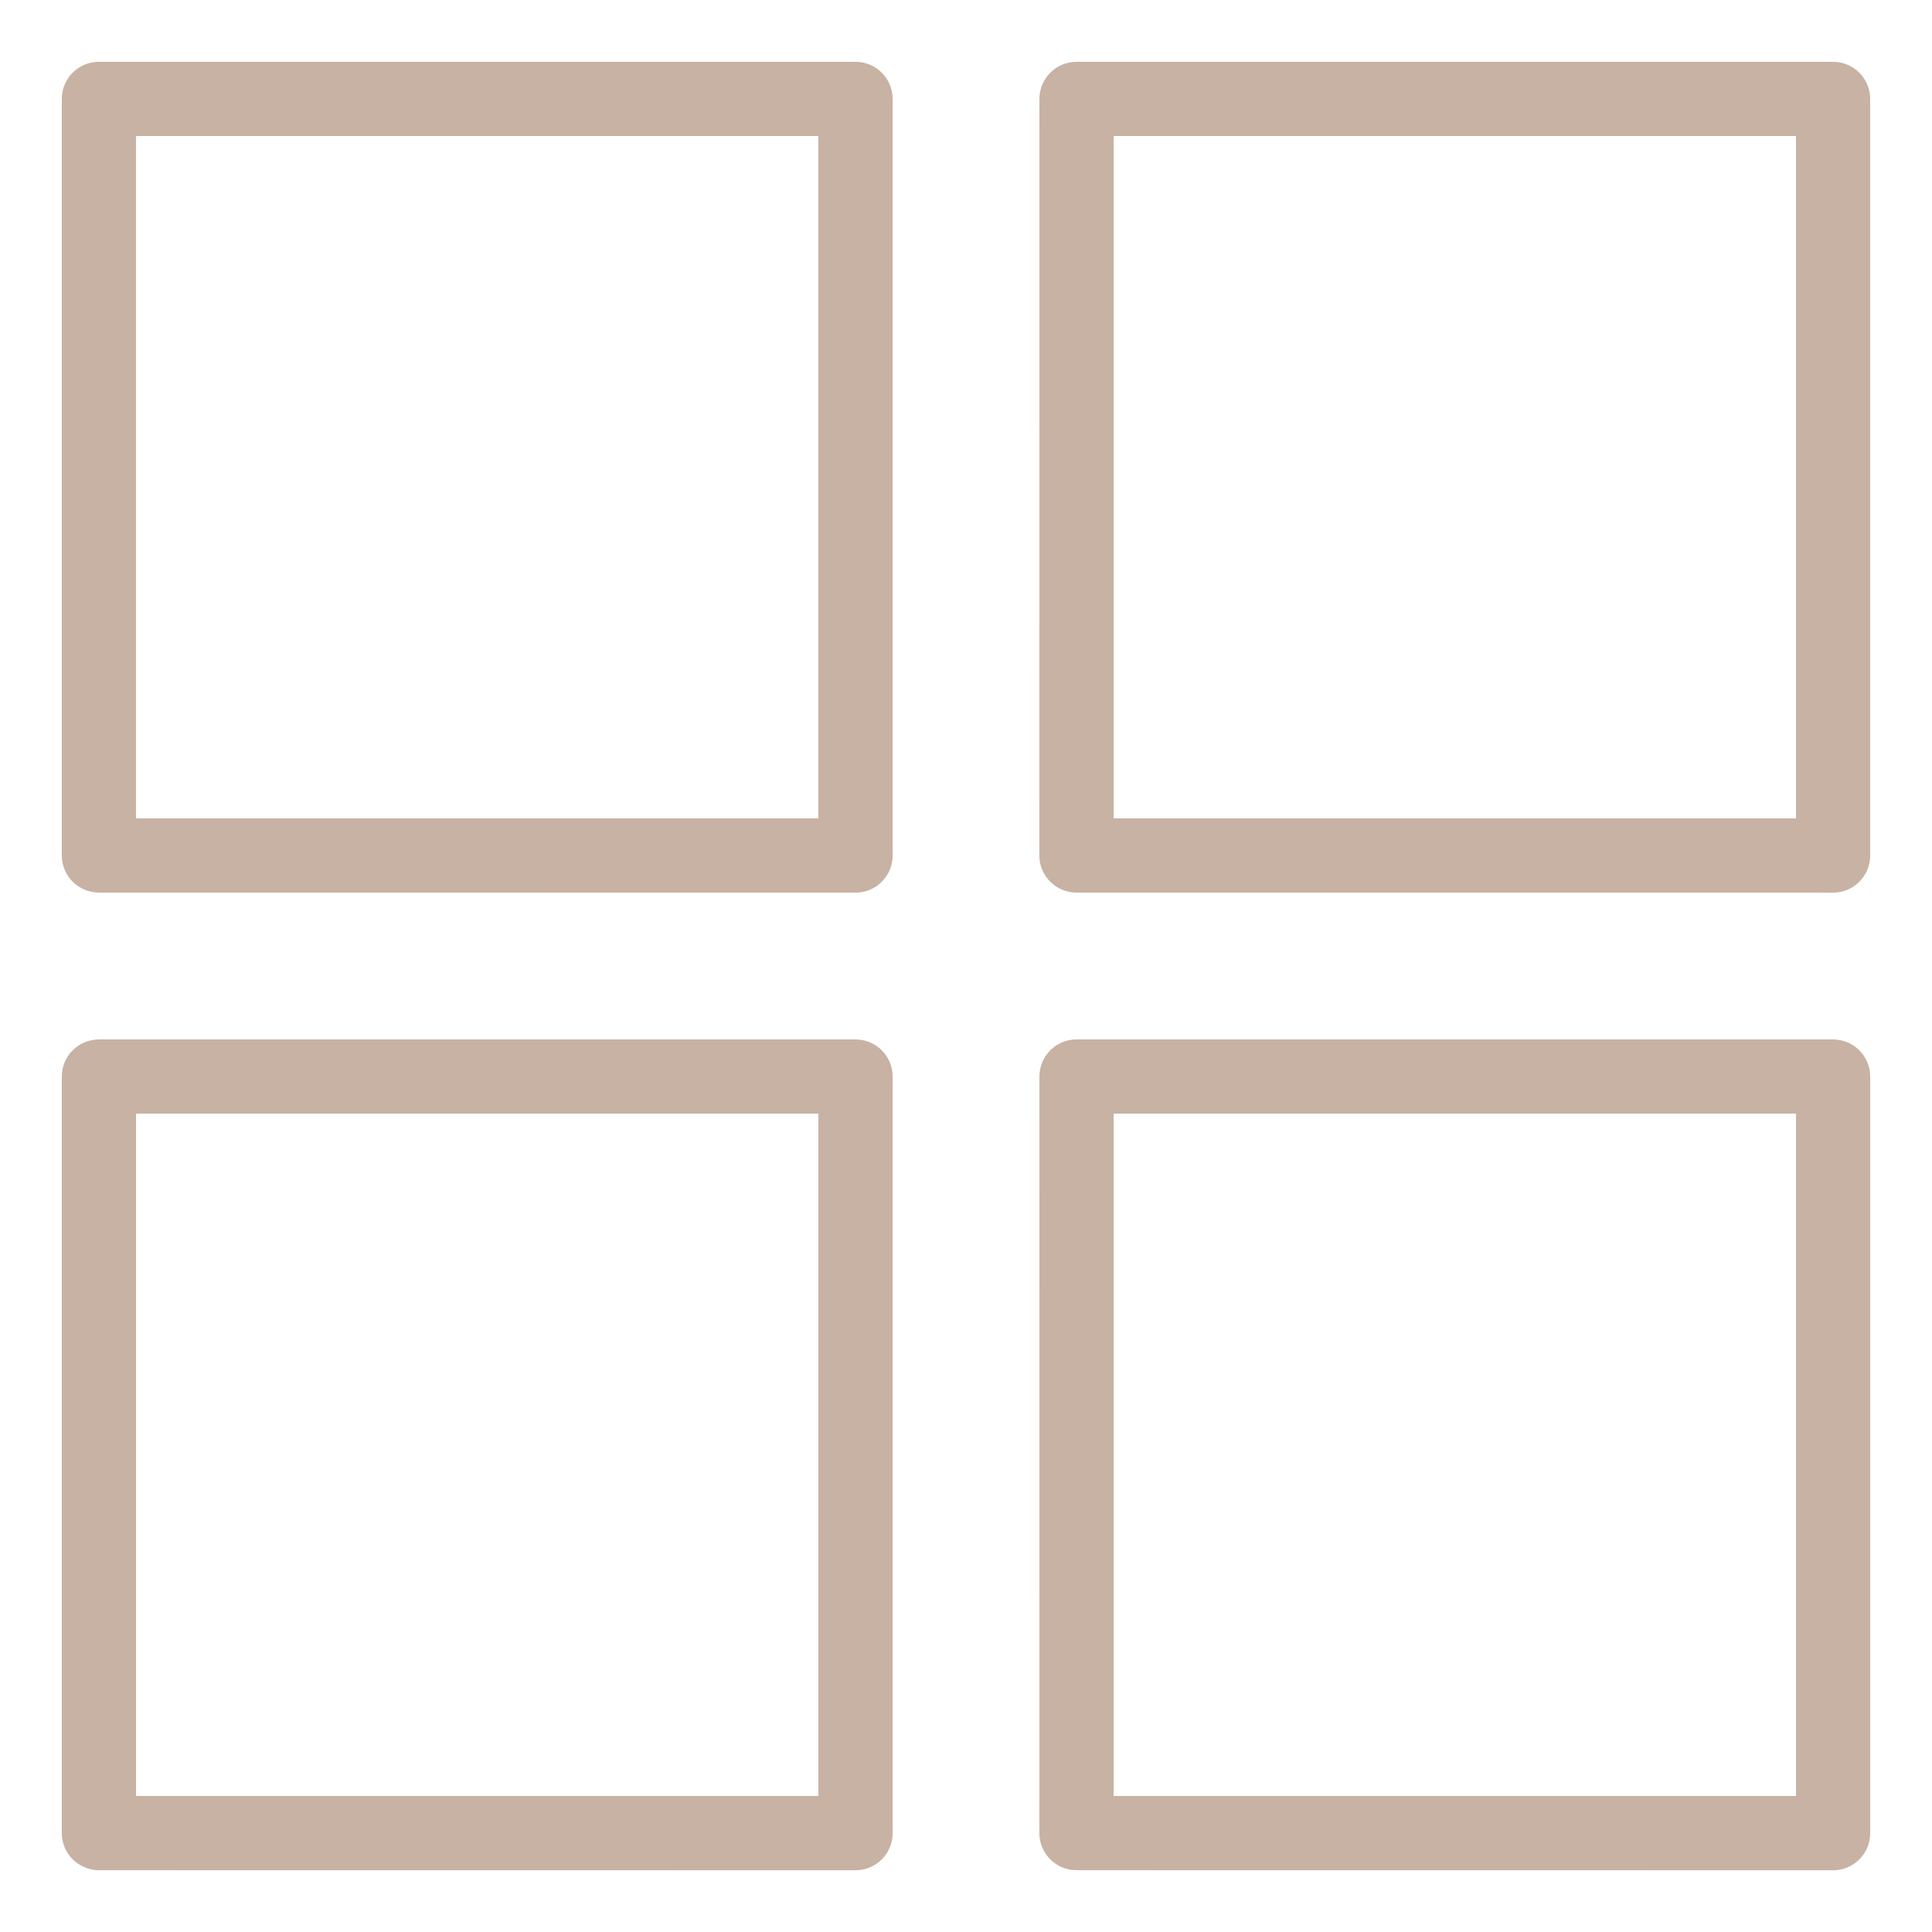 <?xml version="1.0" encoding="UTF-8"?> <svg xmlns="http://www.w3.org/2000/svg" viewBox="0 0 100.00 100.00" data-guides="{&quot;vertical&quot;:[],&quot;horizontal&quot;:[]}"><path fill="#c7b2a3" stroke="none" fill-opacity="1" stroke-width="1" stroke-opacity="1" color="rgb(51, 51, 51)" fill-rule="evenodd" id="tSvg167407473f5" title="Path 3" d="M5.121 3.199C18.174 3.199 31.228 3.199 44.281 3.199C45.34 3.199 46.203 4.059 46.203 5.121C46.203 18.174 46.203 31.228 46.203 44.281C46.203 45.34 45.344 46.203 44.281 46.203C31.228 46.202 18.174 46.2 5.121 46.199C4.062 46.199 3.199 45.34 3.199 44.277C3.199 31.225 3.199 18.173 3.199 5.121C3.199 4.059 4.059 3.199 5.121 3.199ZM55.719 53.801C68.772 53.801 81.826 53.801 94.879 53.801C95.938 53.801 96.801 54.661 96.801 55.723C96.801 68.776 96.801 81.83 96.801 94.883C96.801 95.942 95.942 96.805 94.879 96.805C81.826 96.804 68.772 96.802 55.719 96.801C54.66 96.801 53.797 95.942 53.797 94.879C53.798 81.826 53.8 68.772 53.801 55.719C53.801 54.661 54.66 53.801 55.719 53.801ZM92.961 57.641C81.188 57.641 69.414 57.641 57.641 57.641C57.641 69.414 57.641 81.188 57.641 92.961C69.414 92.961 81.188 92.961 92.961 92.961C92.961 81.188 92.961 69.414 92.961 57.641M5.121 53.801C18.174 53.801 31.228 53.801 44.281 53.801C45.34 53.801 46.203 54.661 46.203 55.723C46.203 68.776 46.203 81.83 46.203 94.883C46.203 95.942 45.344 96.805 44.281 96.805C31.228 96.804 18.174 96.802 5.121 96.801C4.062 96.801 3.199 95.942 3.199 94.879C3.199 81.826 3.199 68.772 3.199 55.719C3.199 54.661 4.059 53.801 5.121 53.801ZM42.359 57.641C30.586 57.641 18.812 57.641 7.039 57.641C7.039 69.414 7.039 81.188 7.039 92.961C18.812 92.961 30.586 92.961 42.359 92.961C42.359 81.188 42.359 69.414 42.359 57.641M55.718 3.2C68.771 3.2 81.825 3.2 94.878 3.2C95.937 3.2 96.8 4.059 96.8 5.122C96.8 18.175 96.8 31.229 96.8 44.282C96.8 45.34 95.941 46.204 94.878 46.204C81.825 46.203 68.771 46.201 55.718 46.2C54.66 46.2 53.796 45.34 53.796 44.278C53.797 31.226 53.799 18.174 53.8 5.122C53.8 4.059 54.66 3.2 55.718 3.2ZM92.96 7.04C81.187 7.04 69.413 7.04 57.64 7.04C57.64 18.813 57.64 30.587 57.64 42.36C69.413 42.36 81.187 42.36 92.96 42.36C92.96 30.587 92.96 18.813 92.96 7.04M42.358 7.04C30.585 7.04 18.811 7.04 7.038 7.04C7.038 18.813 7.038 30.587 7.038 42.36C18.811 42.36 30.585 42.36 42.358 42.36C42.358 30.587 42.358 18.813 42.358 7.04"></path><defs></defs></svg> 